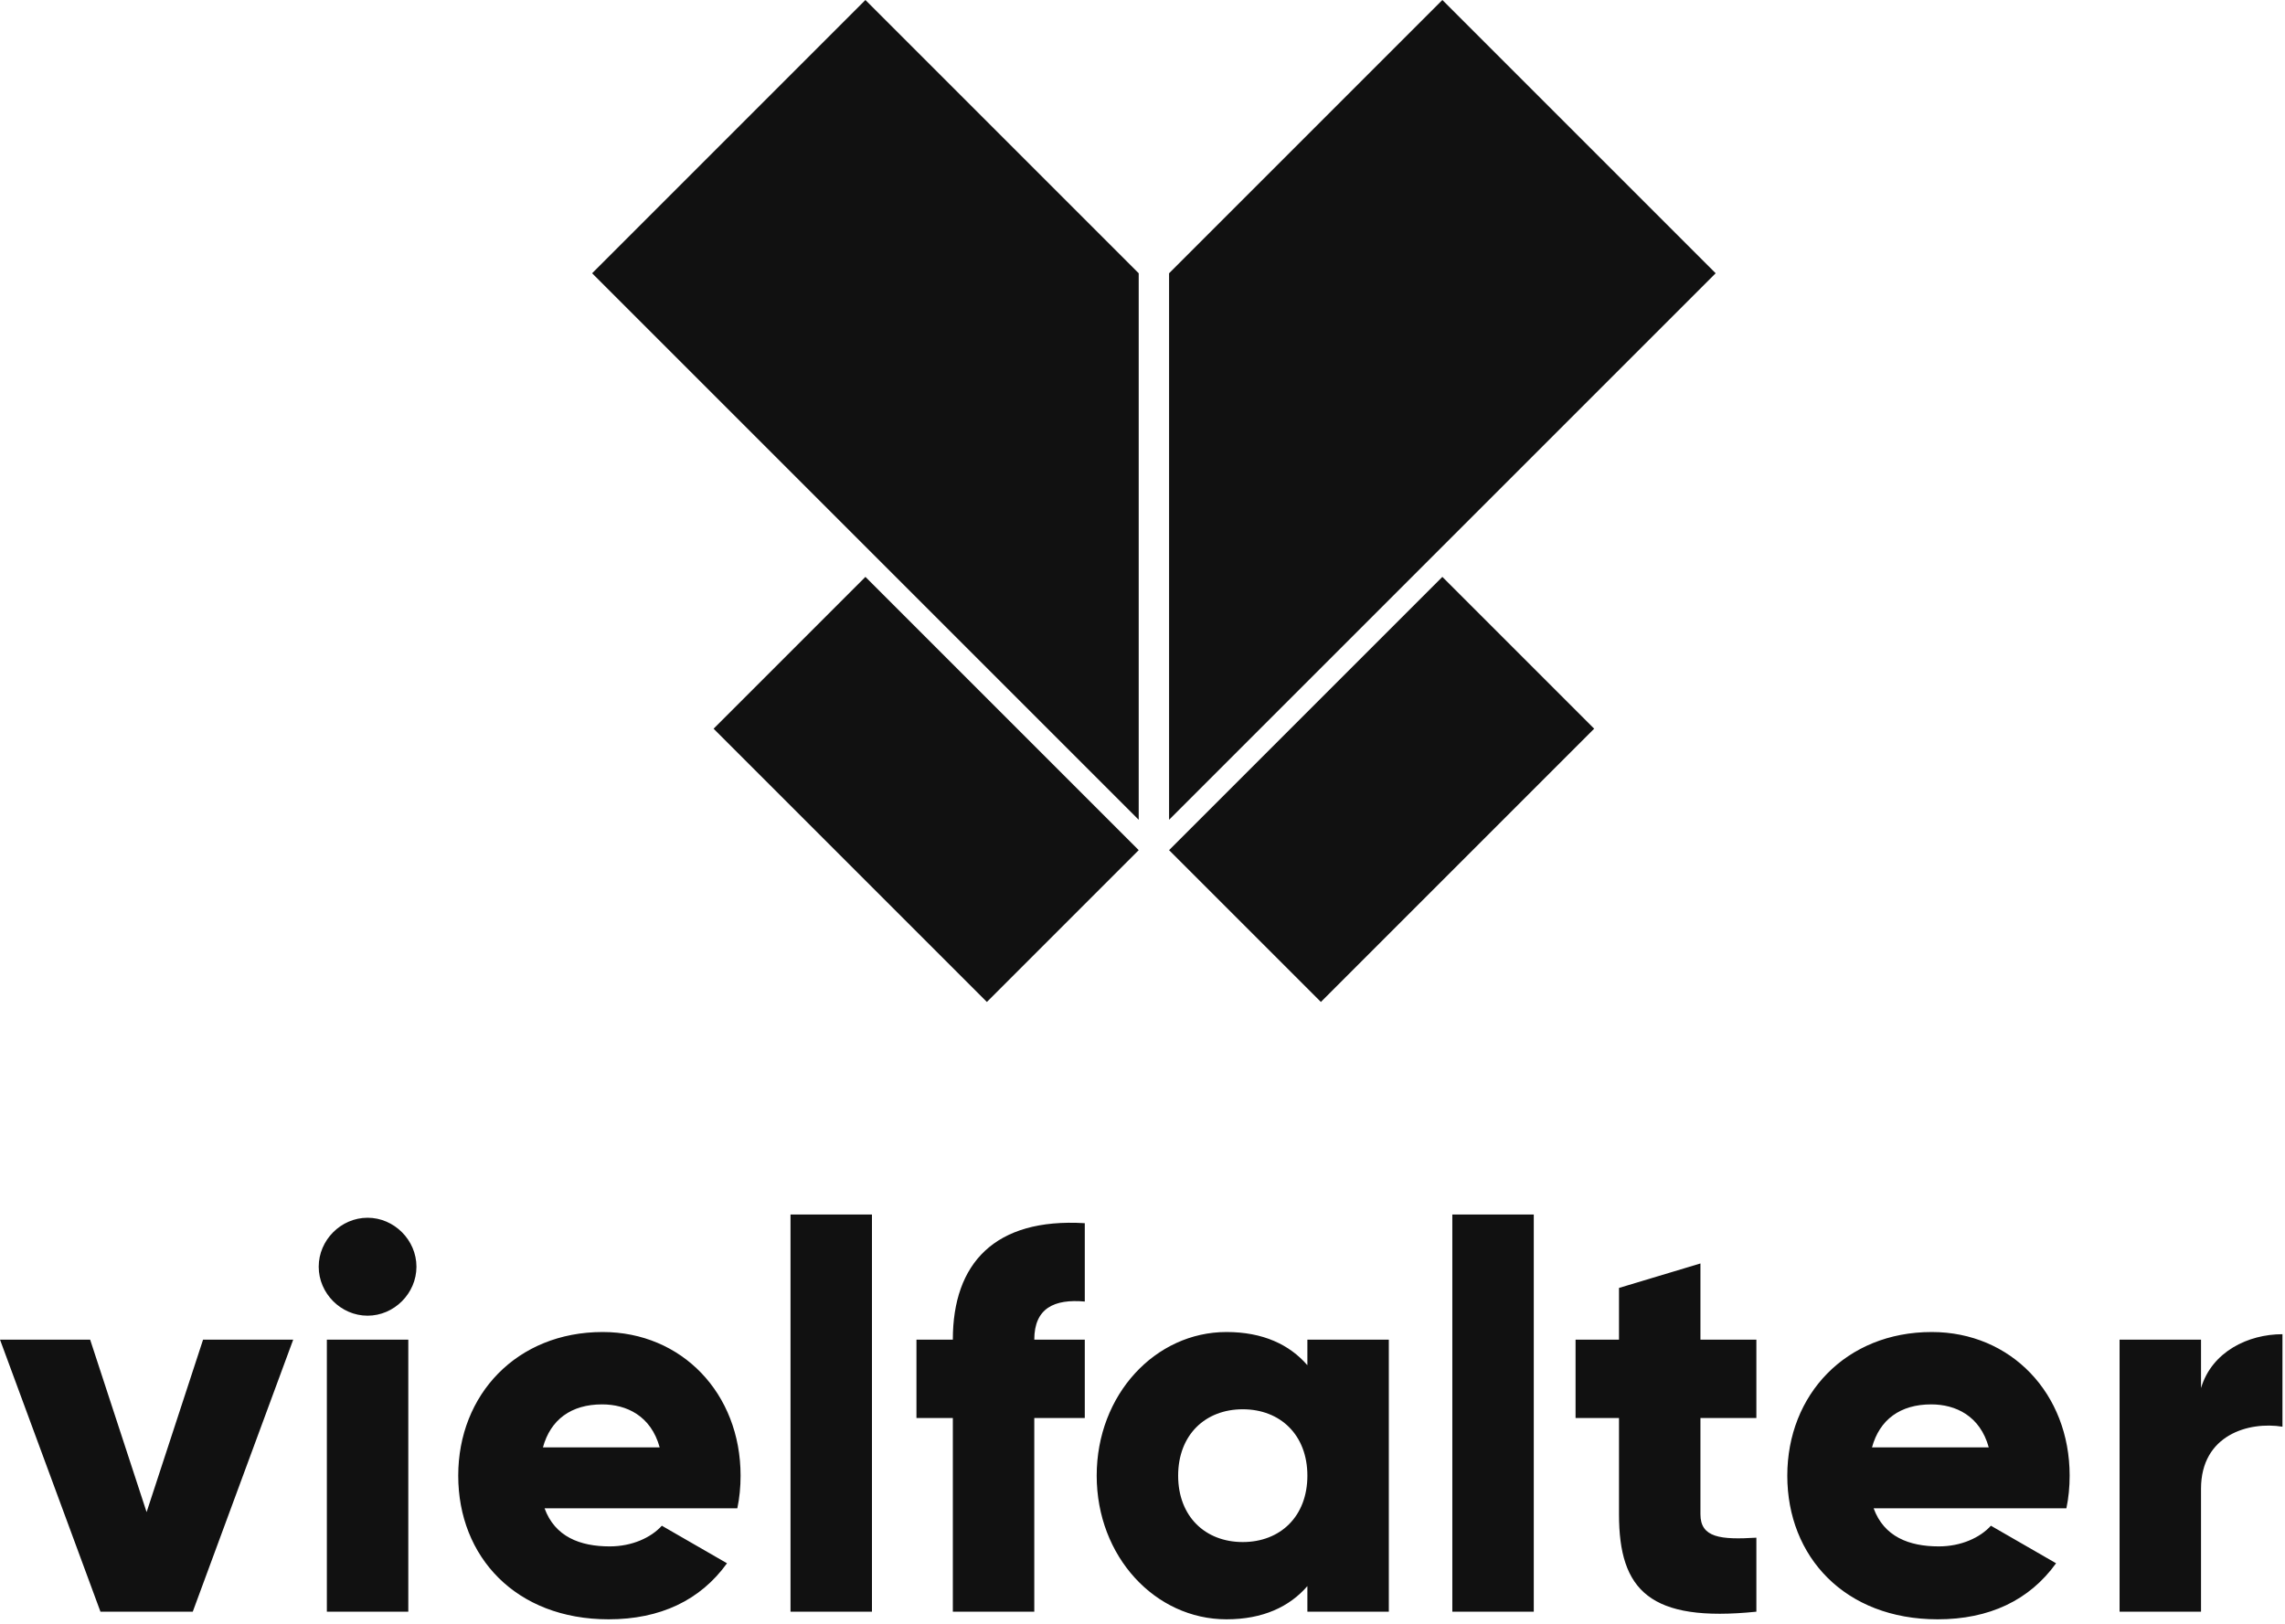 <svg width="301" height="214" viewBox="0 0 301 214" fill="none" xmlns="http://www.w3.org/2000/svg">
<path fill-rule="evenodd" clip-rule="evenodd" d="M26.751 176.487H38.625L25.392 212.329H13.233L0 176.487H11.874L19.312 199.211L26.751 176.487ZM48.42 173.333C44.916 173.333 41.983 170.394 41.983 166.882C41.983 163.369 44.916 160.43 48.42 160.43C51.925 160.43 54.858 163.369 54.858 166.882C54.858 170.394 51.925 173.333 48.42 173.333ZM43.056 212.329V176.487H53.785V212.329H43.056ZM71.734 198.709C73.094 202.437 76.384 203.727 80.318 203.727C83.251 203.727 85.754 202.58 87.184 201.003L95.768 205.95C92.263 210.824 86.97 213.333 80.175 213.333C67.944 213.333 60.362 205.089 60.362 194.408C60.362 183.727 68.087 175.484 79.388 175.484C89.831 175.484 97.556 183.584 97.556 194.408C97.556 195.914 97.413 197.347 97.127 198.709H71.734ZM71.52 190.681H86.898C85.754 186.523 82.535 185.018 79.316 185.018C75.239 185.018 72.521 187.025 71.52 190.681ZM104.133 212.329V160H114.862V212.329H104.133ZM142.897 171.469C138.891 171.111 136.245 172.33 136.245 176.487H142.897V186.81H136.245V212.329H125.516V186.81H120.723V176.487H125.516C125.516 166.452 131.023 160.43 142.897 161.147V171.469ZM172.219 176.487H182.948V212.329H172.219V208.96C169.859 211.684 166.354 213.333 161.562 213.333C152.191 213.333 144.466 205.089 144.466 194.408C144.466 183.727 152.191 175.484 161.562 175.484C166.354 175.484 169.859 177.133 172.219 179.857V176.487ZM163.707 203.154C168.643 203.154 172.219 199.785 172.219 194.408C172.219 189.032 168.643 185.663 163.707 185.663C158.772 185.663 155.196 189.032 155.196 194.408C155.196 199.785 158.772 203.154 163.707 203.154ZM191.313 212.329V160H202.042V212.329H191.313ZM231.365 186.81H223.997V199.498C223.997 202.58 226.644 202.867 231.365 202.58V212.329C217.345 213.763 213.268 209.534 213.268 199.498V186.81H207.546V176.487H213.268V169.677L223.997 166.452V176.487H231.365V186.81ZM246.811 198.709C248.17 202.437 251.46 203.727 255.394 203.727C258.327 203.727 260.83 202.58 262.261 201.003L270.844 205.95C267.339 210.824 262.046 213.333 255.251 213.333C243.02 213.333 235.438 205.089 235.438 194.408C235.438 183.727 243.163 175.484 254.464 175.484C264.907 175.484 272.632 183.584 272.632 194.408C272.632 195.914 272.489 197.347 272.203 198.709H246.811ZM246.596 190.681H261.975C260.83 186.523 257.612 185.018 254.393 185.018C250.316 185.018 247.598 187.025 246.596 190.681ZM289.938 182.867C291.369 178.064 296.161 175.771 300.667 175.771V187.957C296.233 187.24 289.938 189.032 289.938 196.129V212.329H279.209V176.487H289.938V182.867Z" fill="#111111"/>
<path fill-rule="evenodd" clip-rule="evenodd" d="M78 36L114 0L150 36V108L78 36Z" fill="#111111"/>
<path fill-rule="evenodd" clip-rule="evenodd" d="M226 36L190 0L154 36V108L226 36Z" fill="#111111"/>
<path fill-rule="evenodd" clip-rule="evenodd" d="M150 112L130 132L94 96L114 76L150 112Z" fill="#111111"/>
<path fill-rule="evenodd" clip-rule="evenodd" d="M154 112L174 132L210 96L190 76L154 112Z" fill="#111111"/>
</svg>
